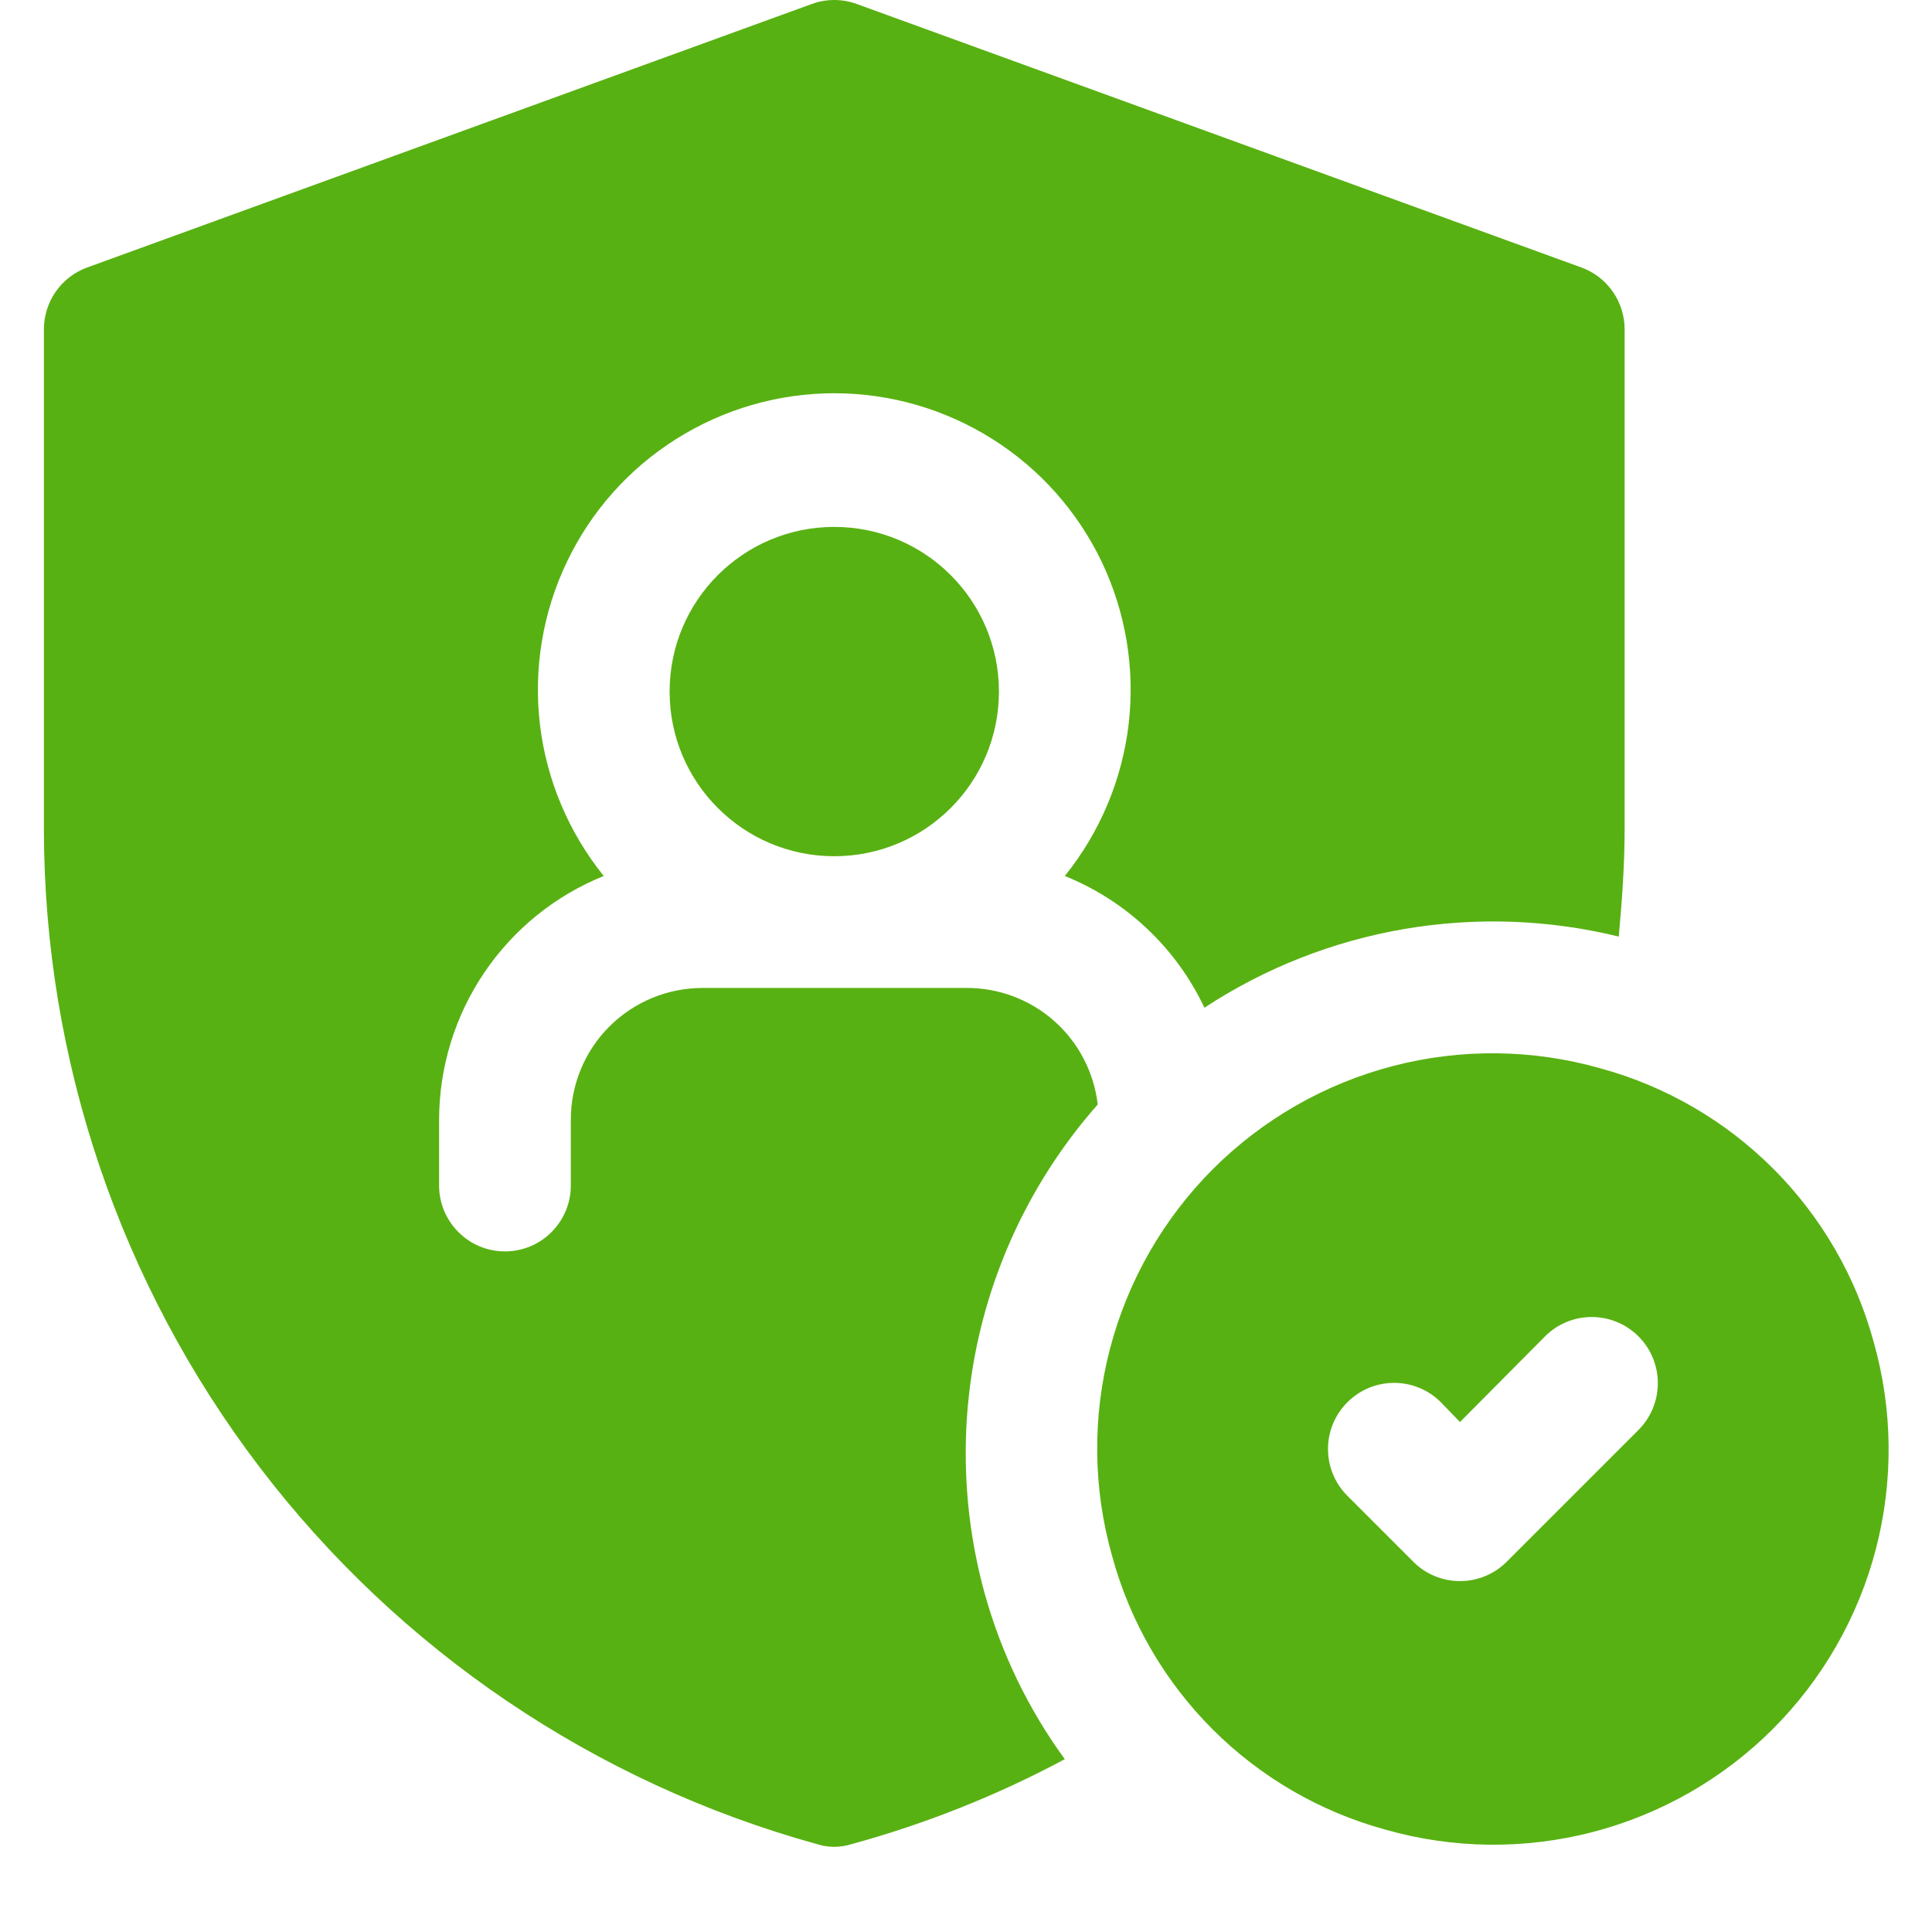 <svg width="22" height="22" viewBox="0 0 22 22" fill="none" xmlns="http://www.w3.org/2000/svg">
<path d="M9.5 9.75C10.536 9.75 11.375 8.911 11.375 7.875C11.375 6.839 10.536 6 9.5 6C8.464 6 7.625 6.839 7.625 7.875C7.625 8.911 8.464 9.75 9.5 9.75Z" fill="#58B112"/>
<path d="M21.335 15.278C21.132 14.533 20.738 13.854 20.192 13.308C19.646 12.762 18.968 12.368 18.223 12.165C17.452 11.946 16.637 11.937 15.861 12.139C15.086 12.341 14.379 12.746 13.812 13.312C13.246 13.879 12.841 14.586 12.639 15.361C12.437 16.137 12.446 16.952 12.665 17.723C12.868 18.468 13.262 19.146 13.808 19.692C14.354 20.238 15.033 20.632 15.778 20.835C16.548 21.054 17.363 21.063 18.139 20.861C18.914 20.659 19.622 20.254 20.188 19.688C20.754 19.122 21.159 18.414 21.361 17.639C21.563 16.863 21.554 16.048 21.335 15.278ZM18.658 16.283L17.158 17.783C17.088 17.853 17.005 17.909 16.913 17.947C16.822 17.985 16.724 18.004 16.625 18.004C16.526 18.004 16.428 17.985 16.337 17.947C16.245 17.909 16.162 17.853 16.093 17.783L15.343 17.033C15.201 16.891 15.122 16.7 15.122 16.5C15.122 16.3 15.201 16.109 15.343 15.968C15.484 15.826 15.675 15.747 15.875 15.747C16.075 15.747 16.266 15.826 16.408 15.968L16.625 16.193L17.593 15.218C17.734 15.076 17.925 14.997 18.125 14.997C18.325 14.997 18.516 15.076 18.658 15.218C18.799 15.359 18.878 15.55 18.878 15.75C18.878 15.95 18.799 16.141 18.658 16.283Z" fill="#58B112"/>
<path d="M11 11.25H8C7.602 11.25 7.221 11.408 6.939 11.689C6.658 11.97 6.5 12.352 6.5 12.75V13.5C6.5 13.699 6.421 13.889 6.28 14.03C6.14 14.171 5.949 14.25 5.75 14.25C5.551 14.25 5.36 14.171 5.22 14.03C5.079 13.889 5 13.699 5 13.5V12.75C5.001 12.153 5.18 11.57 5.514 11.076C5.848 10.582 6.322 10.198 6.875 9.975C6.475 9.479 6.223 8.88 6.148 8.248C6.074 7.615 6.18 6.974 6.455 6.399C6.729 5.824 7.161 5.338 7.7 4.999C8.239 4.659 8.863 4.478 9.5 4.478C10.137 4.478 10.761 4.659 11.3 4.999C11.839 5.338 12.271 5.824 12.546 6.399C12.82 6.974 12.926 7.615 12.852 8.248C12.777 8.88 12.525 9.479 12.125 9.975C12.825 10.257 13.393 10.793 13.715 11.475C14.404 11.023 15.178 10.718 15.989 10.579C16.801 10.44 17.633 10.469 18.433 10.665C18.47 10.26 18.5 9.847 18.5 9.435V3.75C18.5 3.596 18.452 3.445 18.364 3.319C18.275 3.193 18.15 3.097 18.005 3.045L9.755 0.045C9.59 -0.015 9.41 -0.015 9.245 0.045L0.995 3.045C0.85 3.097 0.725 3.193 0.636 3.319C0.548 3.445 0.5 3.596 0.5 3.75V9.45C0.504 12.073 1.367 14.622 2.957 16.708C4.547 18.794 6.777 20.301 9.305 21C9.432 21.04 9.568 21.04 9.695 21C10.539 20.769 11.354 20.445 12.125 20.032C11.708 19.46 11.398 18.817 11.21 18.135C10.947 17.174 10.927 16.163 11.152 15.193C11.377 14.223 11.841 13.324 12.5 12.577C12.457 12.21 12.281 11.871 12.004 11.626C11.727 11.381 11.37 11.247 11 11.25Z" fill="#58B112"/>
</svg>
